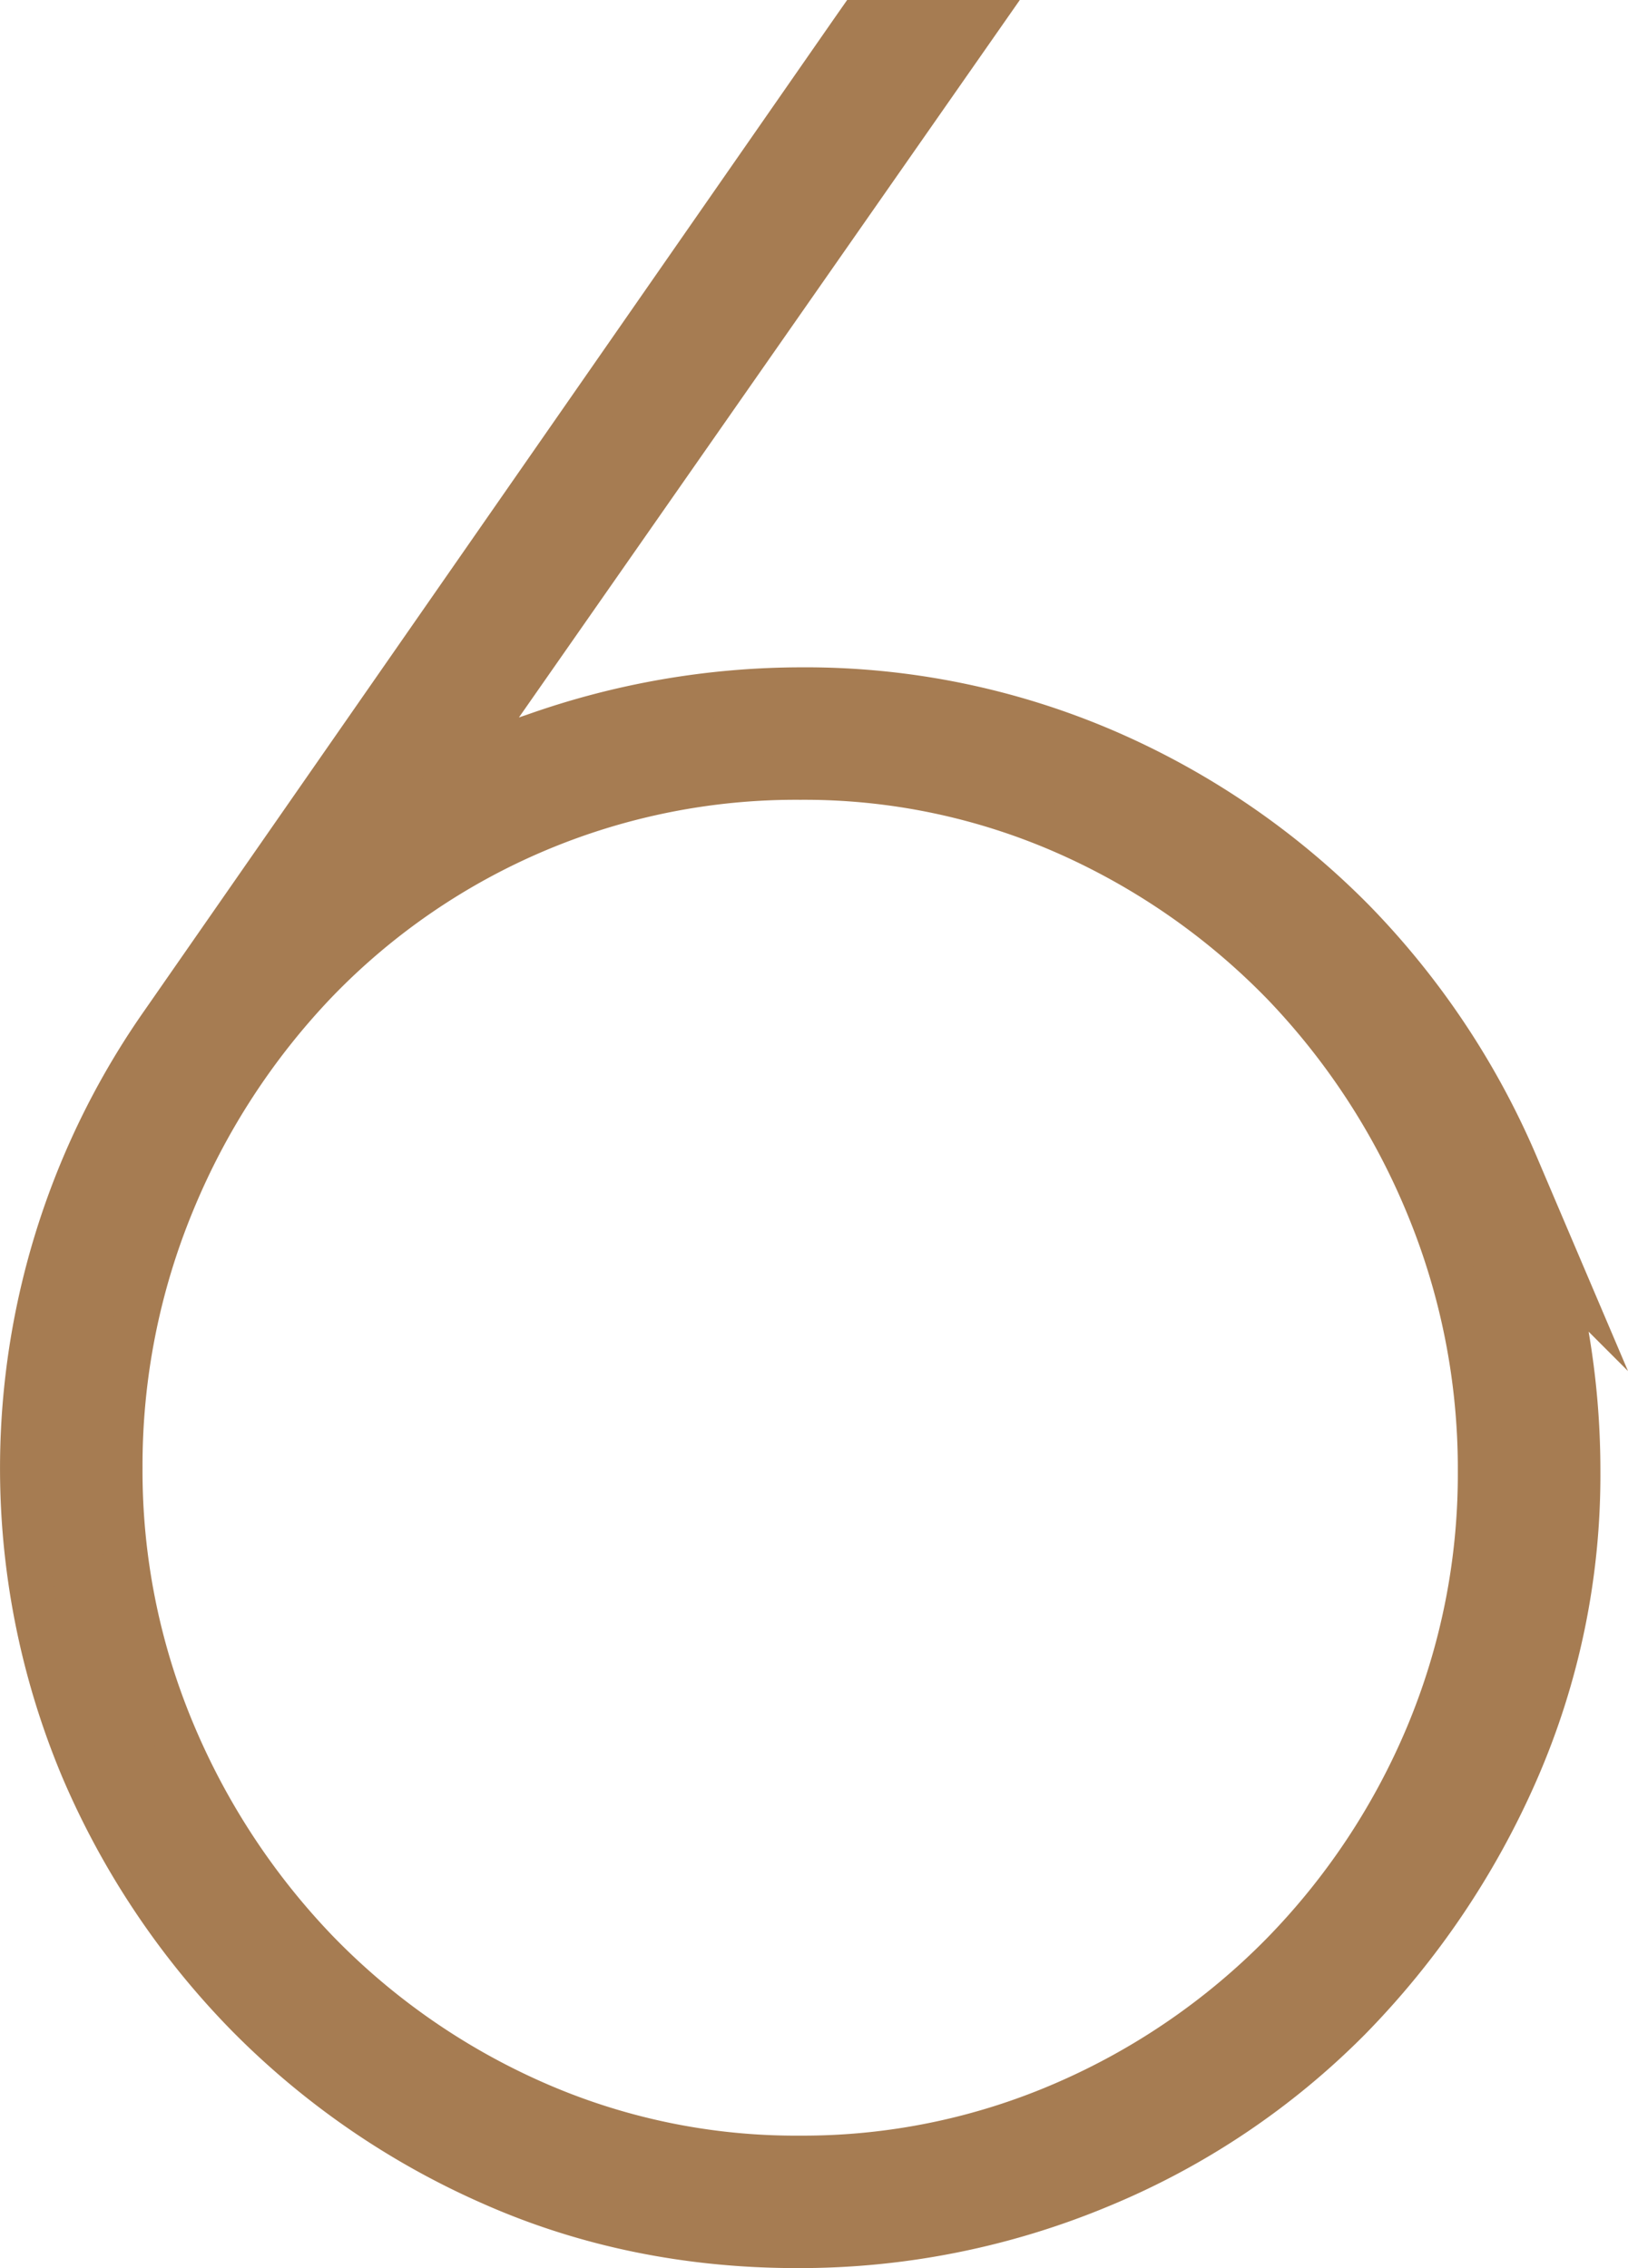 <svg xmlns="http://www.w3.org/2000/svg" width="366.21" height="510.08" viewBox="0 0 366.21 510.08">
  <title>top-6</title>
  <g id="745e3130-69fe-4af8-b8aa-1782ecff9d6d" data-name="圖層 2">
    <g id="808224a7-a6b3-41a4-ad9f-8e1e860b7319" data-name="圖層 1">
      <g>
        <path d="M179.24,505.08c-24.38,0-47.36-4.69-68.31-13.94a177.73,177.73,0,0,1-55.19-37.89,180.19,180.19,0,0,1-37.16-55.58A174.35,174.35,0,0,1,36.64,230.05L193.17,5h26.64l-116,166.19,16.56-5.8A180.23,180.23,0,0,1,180,155.08,170.62,170.62,0,0,1,248.71,169a177.09,177.09,0,0,1,55.54,37.87,179.67,179.67,0,0,1,37.16,55.94,172.77,172.77,0,0,1,13.59,68,166,166,0,0,1-13.94,67.54A185.81,185.81,0,0,1,303.49,454a170.52,170.52,0,0,1-55.85,37.47A175.64,175.64,0,0,1,179.24,505.08ZM180,174.87A150,150,0,0,0,71.16,220.63a159.37,159.37,0,0,0-32.27,49.58,154.7,154.7,0,0,0-11.83,59.87A151.86,151.86,0,0,0,38.9,389.6a160.39,160.39,0,0,0,32.26,49.17,155.31,155.31,0,0,0,48.43,33.87A145.76,145.76,0,0,0,180,485.29a147.88,147.88,0,0,0,59.58-12.24,154.79,154.79,0,0,0,48.84-33.49,157.33,157.33,0,0,0,32.68-49.2h0a152,152,0,0,0,11.83-59.52A154.65,154.65,0,0,0,321.11,271a159.48,159.48,0,0,0-32.27-49.58,155.74,155.74,0,0,0-48.45-33.88A146,146,0,0,0,180,174.87Z" fill="#a67c52"/>
        <path d="M210.22,10,90.86,181,122,170.11a175.13,175.13,0,0,1,58-10,165.7,165.7,0,0,1,66.71,13.53,171.83,171.83,0,0,1,54,36.8,174.57,174.57,0,0,1,36.13,54.38h0a167.78,167.78,0,0,1,13.2,66,161.17,161.17,0,0,1-13.51,65.52,181.09,181.09,0,0,1-36.56,54.14,165.58,165.58,0,0,1-54.22,36.37,170.78,170.78,0,0,1-66.47,13.21c-23.68,0-46-4.55-66.29-13.52a172.56,172.56,0,0,1-53.64-36.82,175.09,175.09,0,0,1-36.14-54A169.37,169.37,0,0,1,40.73,232.93L195.79,10h14.43M180,490.29a152.79,152.79,0,0,0,61.58-12.66A159.93,159.93,0,0,0,292,443.07a162.33,162.33,0,0,0,33.72-50.77h0a157.06,157.06,0,0,0,12.22-61.47,159.79,159.79,0,0,0-12.2-61.8,164.75,164.75,0,0,0-33.29-51.12,160.81,160.81,0,0,0-50-35A151.1,151.1,0,0,0,180,169.87,155,155,0,0,0,67.56,217.16a164.29,164.29,0,0,0-33.29,51.12,159.8,159.8,0,0,0-12.21,61.8,157,157,0,0,0,12.23,61.46,165.41,165.41,0,0,0,33.27,50.7,160.26,160.26,0,0,0,50,35A150.73,150.73,0,0,0,180,490.29M229.4,0H190.56l-3,4.29L32.54,227.2A179.32,179.32,0,0,0,14,399.65a185,185,0,0,0,38.2,57.11,182.39,182.39,0,0,0,56.72,38.95c21.59,9.53,45.25,14.37,70.33,14.37a180.62,180.62,0,0,0,70.34-14,175.52,175.52,0,0,0,57.47-38.57,190.73,190.73,0,0,0,38.58-57.11A171,171,0,0,0,360,330.84a184.6,184.6,0,0,0-2.65-31.36l8.86,8.86L346,260.88a184.24,184.24,0,0,0-38.2-57.48,181.82,181.82,0,0,0-57.1-39A175.56,175.56,0,0,0,180,150.08a185.12,185.12,0,0,0-61.27,10.59l-2,.68L218.42,15.72,229.4,0ZM180,480.29a140.75,140.75,0,0,1-58.34-12.2,150.2,150.2,0,0,1-46.9-32.79A155.55,155.55,0,0,1,43.5,387.65a147,147,0,0,1-11.44-57.57A149.82,149.82,0,0,1,43.5,272.13a154.55,154.55,0,0,1,31.26-48A144.93,144.93,0,0,1,180,179.87a141,141,0,0,1,58.34,12.2,150.74,150.74,0,0,1,46.9,32.79,154.72,154.72,0,0,1,31.26,48,149.81,149.81,0,0,1,11.43,57.95,147,147,0,0,1-11.43,57.57,152.33,152.33,0,0,1-31.65,47.65,150,150,0,0,1-47.27,32.41A142.83,142.83,0,0,1,180,480.29Z" fill="#a67c52"/>
      </g>
    </g>
  </g>
</svg>

